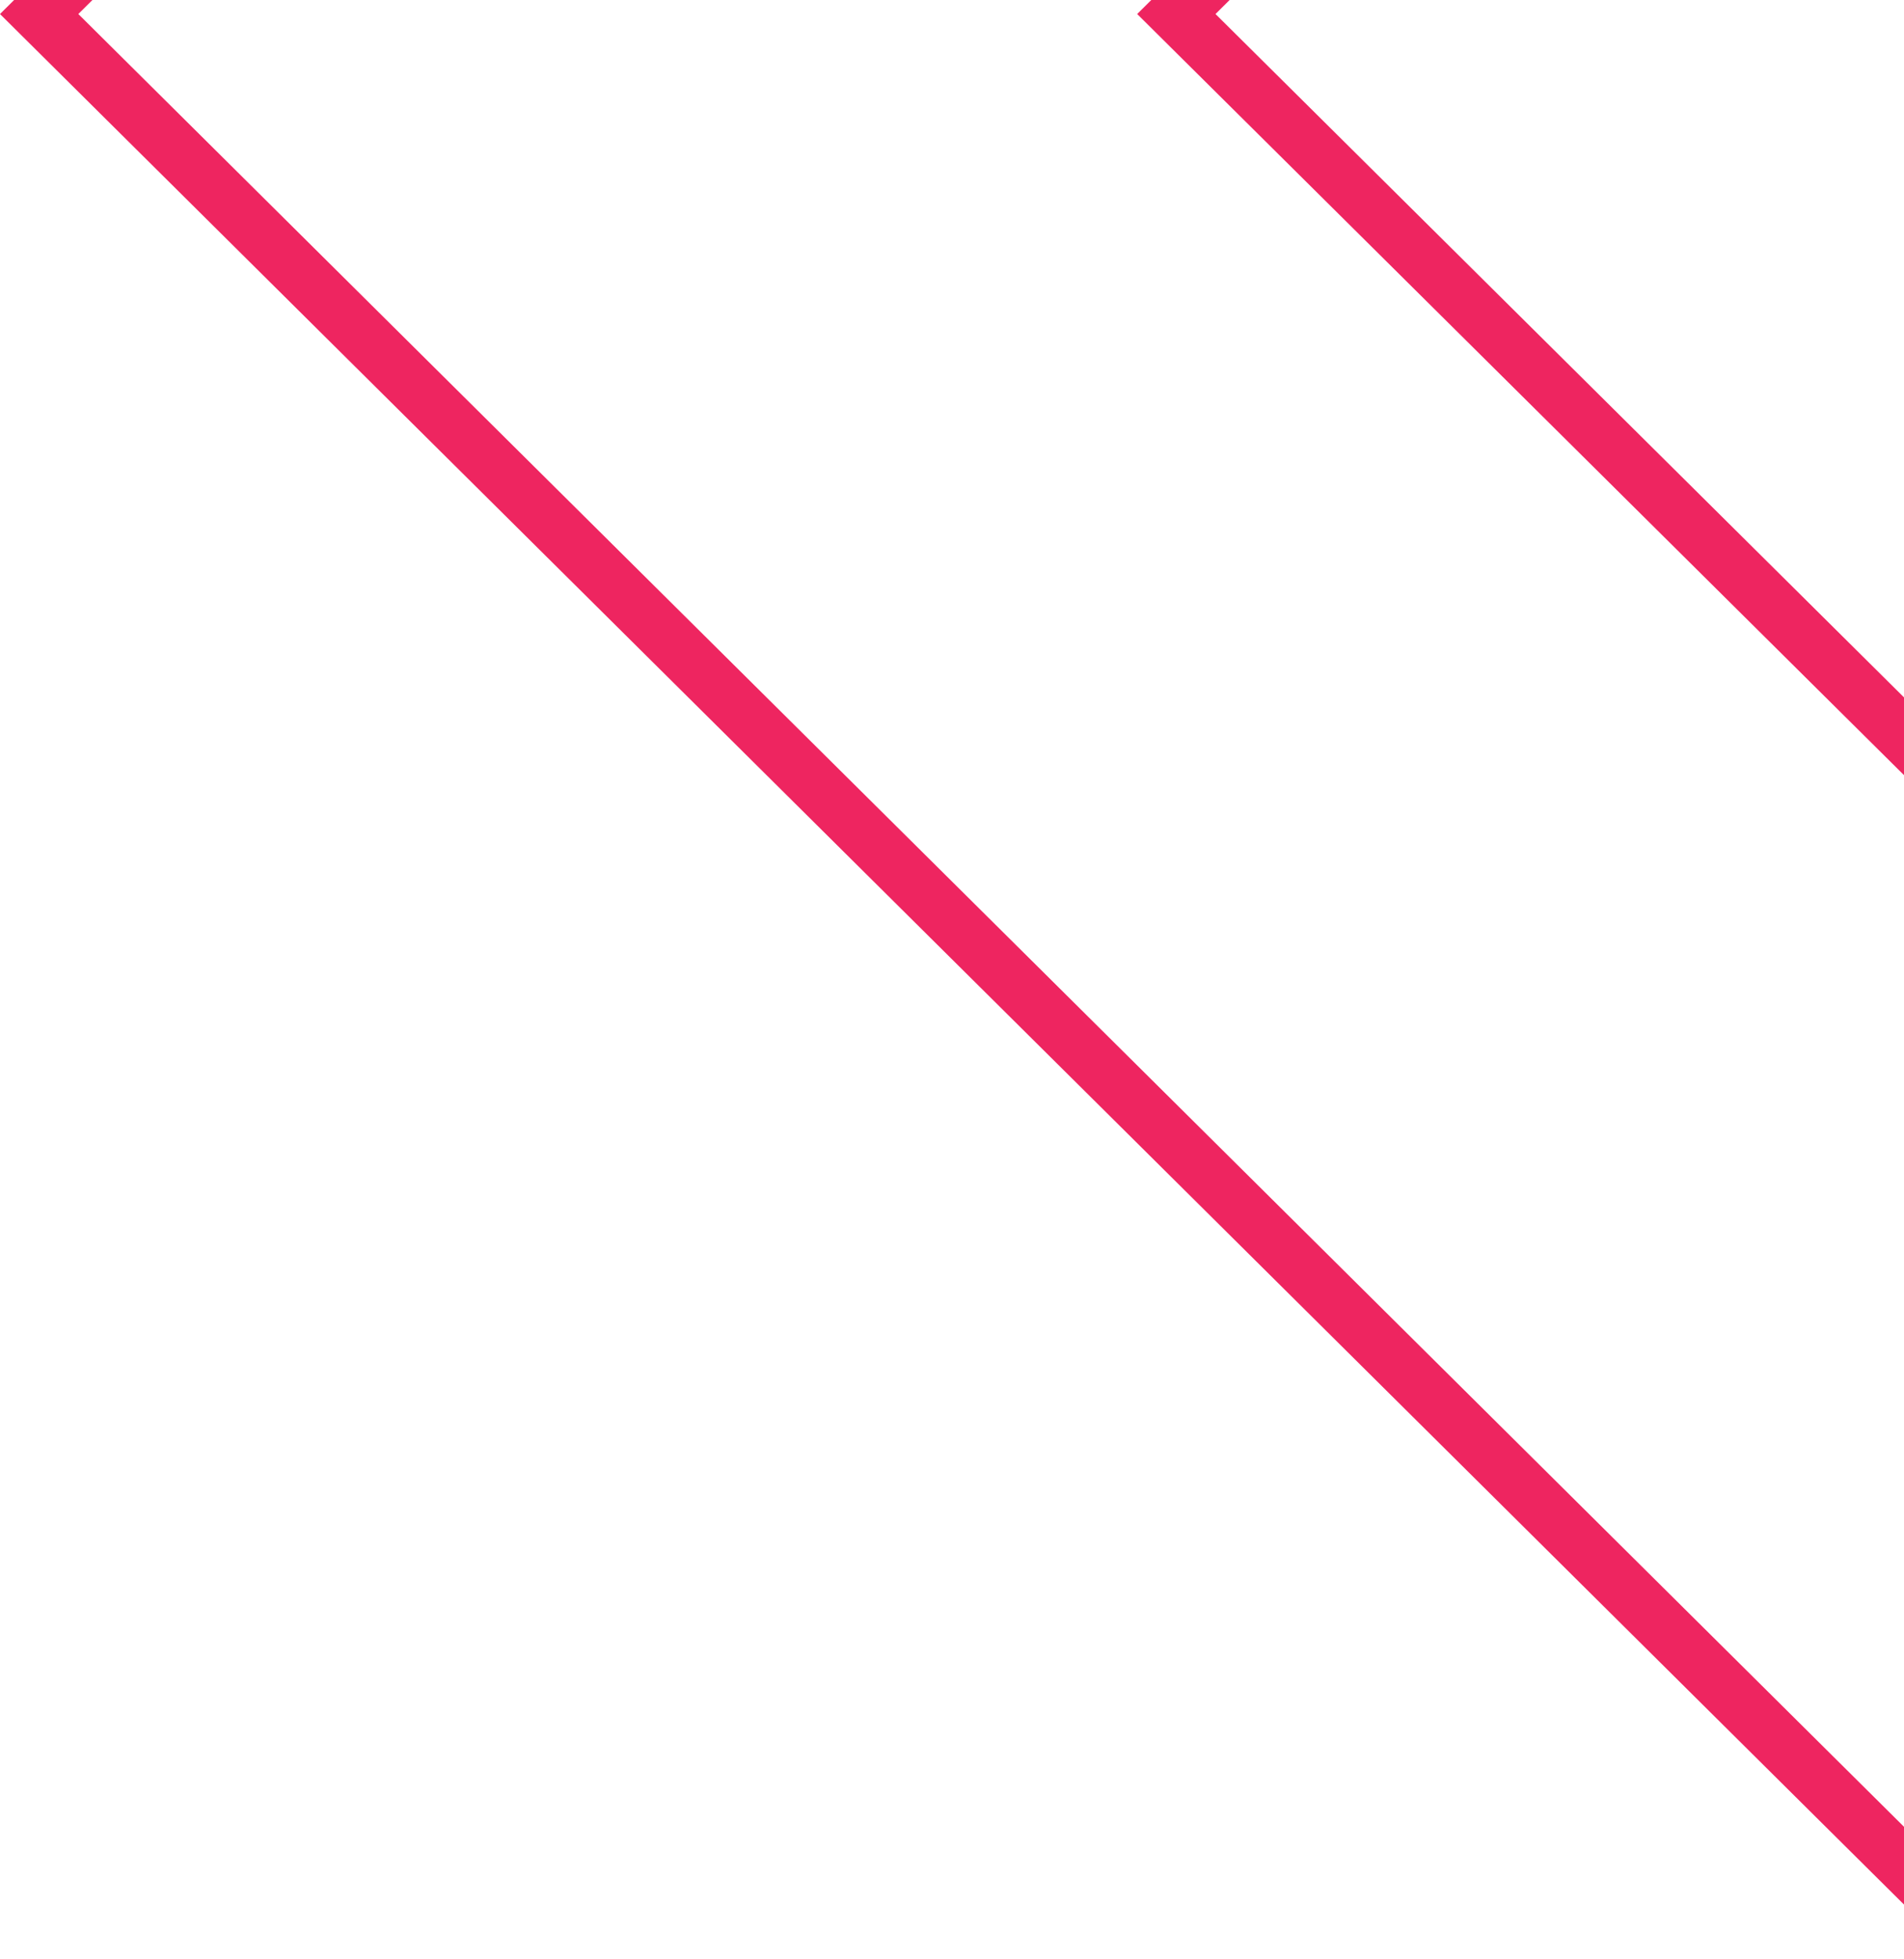 <svg width="69" height="71" viewBox="0 0 69 71" fill="none" xmlns="http://www.w3.org/2000/svg">
<path d="M70 -26.672L70 -67.598L1.419 0.508L70 68.598L70 27.672L43.345 1.218L42.63 0.508L43.344 -0.201L70 -26.672Z" stroke="#EE2560" stroke-width="2"/>
</svg>
